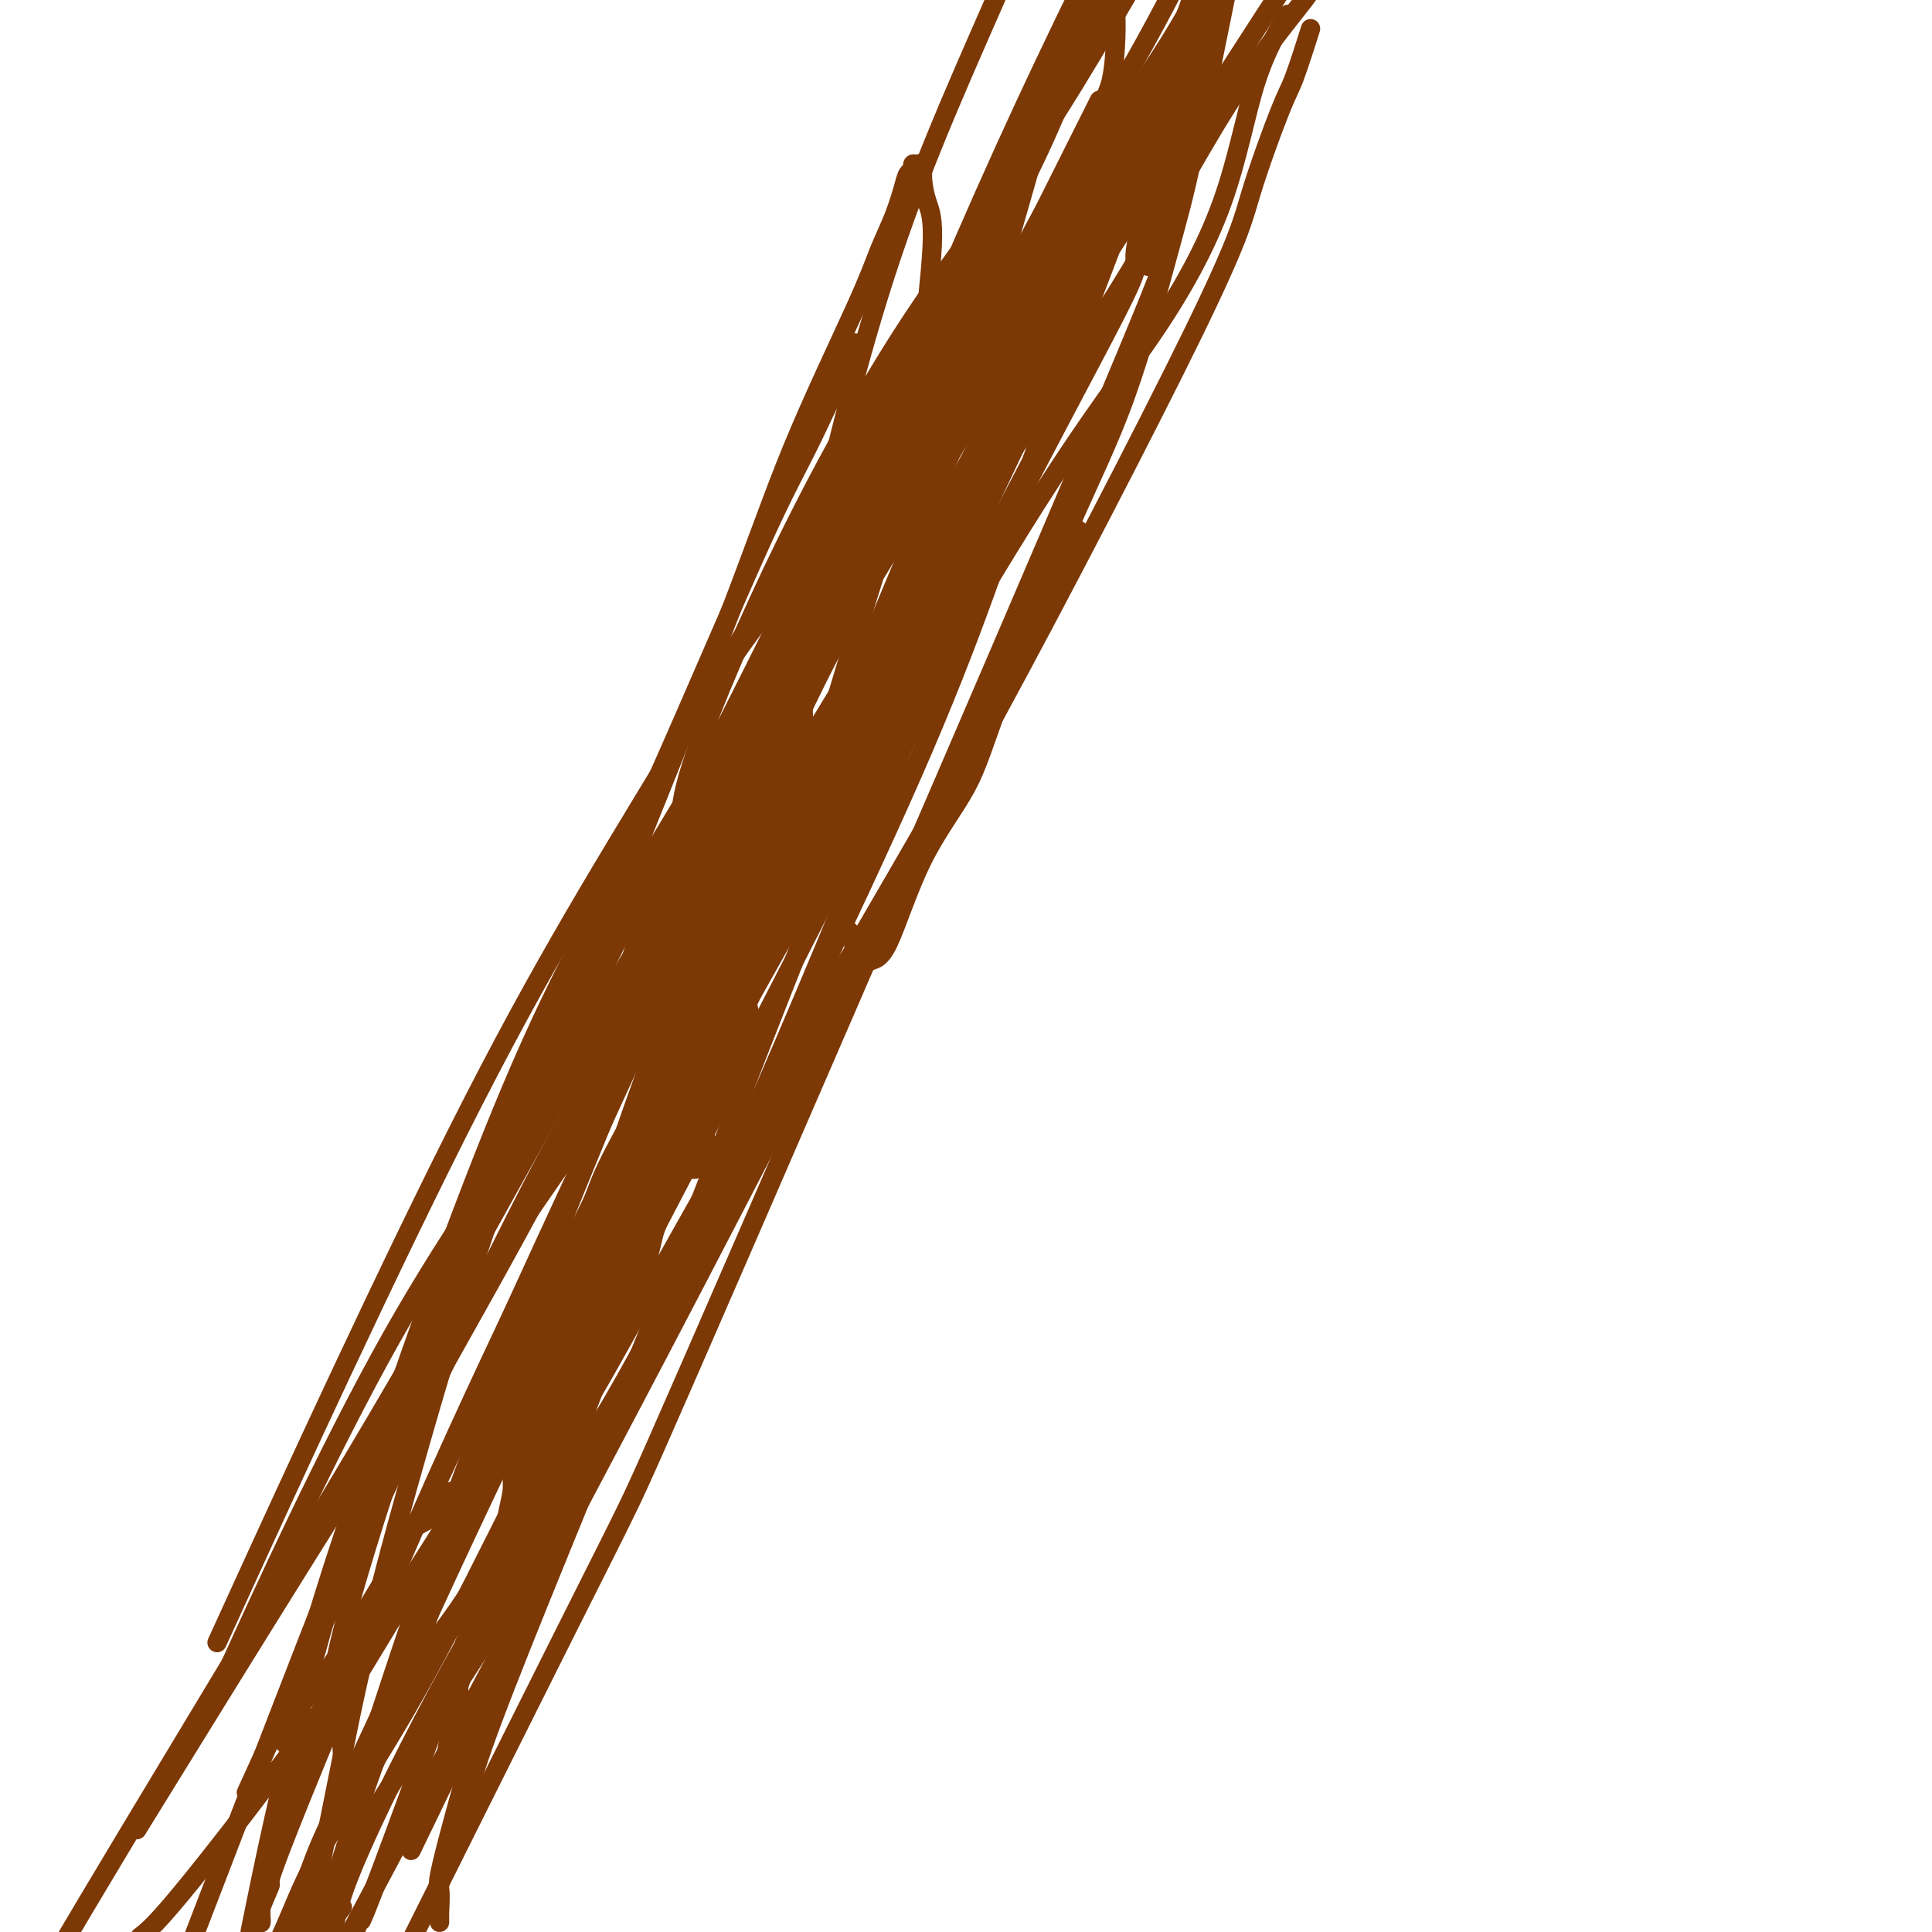 <svg viewBox='0 0 400 400' version='1.1' xmlns='http://www.w3.org/2000/svg' xmlns:xlink='http://www.w3.org/1999/xlink'><g fill='none' stroke='#7C3805' stroke-width='4' stroke-linecap='round' stroke-linejoin='round'><path d='M143,197c-0.137,2.247 -0.273,4.494 0,6c0.273,1.506 0.957,2.269 -1,10c-1.957,7.731 -6.554,22.428 -10,31c-3.446,8.572 -5.742,11.020 -8,17c-2.258,5.980 -4.479,15.492 -6,22c-1.521,6.508 -2.344,10.011 -3,14c-0.656,3.989 -1.146,8.463 -2,13c-0.854,4.537 -2.071,9.138 -3,12c-0.929,2.862 -1.570,3.985 -2,5c-0.430,1.015 -0.650,1.921 -1,3c-0.350,1.079 -0.829,2.330 -1,3c-0.171,0.670 -0.035,0.757 0,1c0.035,0.243 -0.032,0.640 0,1c0.032,0.360 0.163,0.681 0,1c-0.163,0.319 -0.618,0.635 -1,1c-0.382,0.365 -0.690,0.778 -1,1c-0.310,0.222 -0.622,0.252 -1,0c-0.378,-0.252 -0.822,-0.786 -1,-1c-0.178,-0.214 -0.089,-0.107 0,0'/><path d='M143,201c0.841,-0.068 1.682,-0.135 2,0c0.318,0.135 0.113,0.474 1,1c0.887,0.526 2.864,1.240 4,2c1.136,0.760 1.429,1.566 2,2c0.571,0.434 1.421,0.497 2,1c0.579,0.503 0.887,1.448 1,2c0.113,0.552 0.031,0.711 0,1c-0.031,0.289 -0.010,0.706 0,1c0.010,0.294 0.010,0.464 0,1c-0.010,0.536 -0.029,1.438 0,2c0.029,0.562 0.106,0.783 0,1c-0.106,0.217 -0.395,0.430 -1,1c-0.605,0.570 -1.527,1.499 -2,2c-0.473,0.501 -0.497,0.576 -1,1c-0.503,0.424 -1.485,1.196 -2,2c-0.515,0.804 -0.563,1.638 -1,2c-0.437,0.362 -1.261,0.252 -2,1c-0.739,0.748 -1.391,2.355 -2,4c-0.609,1.645 -1.174,3.327 -2,5c-0.826,1.673 -1.913,3.336 -3,5'/><path d='M139,238c-2.727,4.389 -1.546,3.863 -2,6c-0.454,2.137 -2.544,6.939 -4,10c-1.456,3.061 -2.278,4.382 -3,6c-0.722,1.618 -1.345,3.535 -2,6c-0.655,2.465 -1.341,5.479 -2,7c-0.659,1.521 -1.289,1.550 -2,3c-0.711,1.450 -1.503,4.322 -2,6c-0.497,1.678 -0.701,2.163 -1,4c-0.299,1.837 -0.695,5.027 -1,7c-0.305,1.973 -0.519,2.728 -1,4c-0.481,1.272 -1.229,3.060 -2,5c-0.771,1.940 -1.564,4.032 -2,5c-0.436,0.968 -0.516,0.814 -1,2c-0.484,1.186 -1.373,3.714 -2,5c-0.627,1.286 -0.994,1.329 -1,2c-0.006,0.671 0.349,1.970 0,3c-0.349,1.030 -1.400,1.792 -2,3c-0.600,1.208 -0.748,2.862 -1,5c-0.252,2.138 -0.607,4.758 -1,6c-0.393,1.242 -0.822,1.104 -1,2c-0.178,0.896 -0.104,2.827 0,4c0.104,1.173 0.238,1.589 0,2c-0.238,0.411 -0.850,0.816 -1,1c-0.150,0.184 0.160,0.148 0,0c-0.160,-0.148 -0.790,-0.409 -1,-1c-0.210,-0.591 -0.001,-1.512 0,-3c0.001,-1.488 -0.206,-3.543 0,-5c0.206,-1.457 0.825,-2.315 1,-4c0.175,-1.685 -0.093,-4.196 0,-6c0.093,-1.804 0.546,-2.902 1,-4'/><path d='M106,319c0.147,-4.304 0.014,-3.564 0,-4c-0.014,-0.436 0.092,-2.049 0,-3c-0.092,-0.951 -0.383,-1.242 0,-2c0.383,-0.758 1.441,-1.983 2,-3c0.559,-1.017 0.621,-1.824 1,-4c0.379,-2.176 1.077,-5.720 2,-9c0.923,-3.280 2.071,-6.295 3,-9c0.929,-2.705 1.637,-5.100 2,-7c0.363,-1.900 0.379,-3.304 1,-5c0.621,-1.696 1.847,-3.684 3,-6c1.153,-2.316 2.233,-4.960 3,-7c0.767,-2.040 1.222,-3.478 3,-7c1.778,-3.522 4.879,-9.130 6,-12c1.121,-2.870 0.260,-3.002 1,-4c0.740,-0.998 3.079,-2.863 4,-4c0.921,-1.137 0.422,-1.547 1,-3c0.578,-1.453 2.232,-3.948 3,-5c0.768,-1.052 0.650,-0.660 1,-1c0.350,-0.340 1.168,-1.412 2,-2c0.832,-0.588 1.677,-0.692 2,-1c0.323,-0.308 0.125,-0.818 0,-1c-0.125,-0.182 -0.177,-0.035 0,0c0.177,0.035 0.584,-0.042 1,0c0.416,0.042 0.843,0.204 1,0c0.157,-0.204 0.045,-0.772 0,-1c-0.045,-0.228 -0.022,-0.114 0,0'/><path d='M148,219c2.320,-2.963 0.621,-1.370 0,-1c-0.621,0.370 -0.162,-0.482 0,-1c0.162,-0.518 0.028,-0.703 0,-1c-0.028,-0.297 0.049,-0.705 0,-1c-0.049,-0.295 -0.224,-0.475 0,-1c0.224,-0.525 0.848,-1.394 1,-2c0.152,-0.606 -0.170,-0.950 0,-1c0.170,-0.050 0.830,0.192 1,0c0.170,-0.192 -0.150,-0.819 0,-1c0.150,-0.181 0.770,0.085 1,0c0.230,-0.085 0.072,-0.521 0,-1c-0.072,-0.479 -0.056,-1.000 0,-1c0.056,0.000 0.152,0.522 0,1c-0.152,0.478 -0.552,0.913 -1,2c-0.448,1.087 -0.943,2.827 -1,4c-0.057,1.173 0.325,1.778 0,4c-0.325,2.222 -1.357,6.060 -2,8c-0.643,1.940 -0.898,1.983 -1,3c-0.102,1.017 -0.051,3.009 0,5'/><path d='M146,235c-0.770,4.077 -0.196,1.771 0,1c0.196,-0.771 0.015,-0.007 0,1c-0.015,1.007 0.137,2.255 0,3c-0.137,0.745 -0.562,0.985 -1,1c-0.438,0.015 -0.888,-0.194 -1,0c-0.112,0.194 0.116,0.793 0,1c-0.116,0.207 -0.575,0.022 -1,0c-0.425,-0.022 -0.817,0.120 -1,0c-0.183,-0.120 -0.156,-0.503 0,-1c0.156,-0.497 0.442,-1.110 0,-3c-0.442,-1.890 -1.611,-5.059 -2,-7c-0.389,-1.941 0.004,-2.654 0,-3c-0.004,-0.346 -0.403,-0.324 0,-2c0.403,-1.676 1.610,-5.050 2,-7c0.390,-1.950 -0.035,-2.477 0,-3c0.035,-0.523 0.530,-1.043 1,-2c0.470,-0.957 0.914,-2.352 1,-3c0.086,-0.648 -0.187,-0.548 0,-1c0.187,-0.452 0.835,-1.454 1,-2c0.165,-0.546 -0.152,-0.636 0,-1c0.152,-0.364 0.773,-1.004 1,-1c0.227,0.004 0.061,0.650 0,1c-0.061,0.350 -0.016,0.402 0,1c0.016,0.598 0.005,1.742 0,3c-0.005,1.258 -0.002,2.629 0,4'/><path d='M146,215c-0.256,3.332 -1.396,8.162 -2,11c-0.604,2.838 -0.672,3.683 -1,5c-0.328,1.317 -0.917,3.104 -1,5c-0.083,1.896 0.339,3.900 0,5c-0.339,1.100 -1.439,1.297 -2,2c-0.561,0.703 -0.583,1.914 -1,3c-0.417,1.086 -1.228,2.048 -2,4c-0.772,1.952 -1.505,4.895 -2,7c-0.495,2.105 -0.751,3.373 -2,6c-1.249,2.627 -3.489,6.615 -5,10c-1.511,3.385 -2.292,6.167 -3,8c-0.708,1.833 -1.342,2.716 -2,4c-0.658,1.284 -1.340,2.971 -2,4c-0.660,1.029 -1.297,1.402 -2,3c-0.703,1.598 -1.472,4.421 -2,6c-0.528,1.579 -0.816,1.913 -2,4c-1.184,2.087 -3.265,5.926 -4,8c-0.735,2.074 -0.124,2.384 -1,4c-0.876,1.616 -3.238,4.539 -4,6c-0.762,1.461 0.077,1.459 0,2c-0.077,0.541 -1.071,1.624 -2,3c-0.929,1.376 -1.793,3.044 -2,4c-0.207,0.956 0.243,1.200 0,2c-0.243,0.800 -1.179,2.157 -2,3c-0.821,0.843 -1.526,1.174 -2,2c-0.474,0.826 -0.719,2.149 -1,3c-0.281,0.851 -0.600,1.231 -1,3c-0.400,1.769 -0.880,4.928 -1,7c-0.120,2.072 0.122,3.058 0,4c-0.122,0.942 -0.606,1.841 -1,3c-0.394,1.159 -0.697,2.580 -1,4'/><path d='M93,360c-0.775,3.791 -0.214,1.268 0,1c0.214,-0.268 0.081,1.718 0,1c-0.081,-0.718 -0.109,-4.140 0,-6c0.109,-1.860 0.356,-2.158 2,-7c1.644,-4.842 4.686,-14.226 7,-22c2.314,-7.774 3.901,-13.937 6,-20c2.099,-6.063 4.710,-12.028 7,-17c2.290,-4.972 4.260,-8.953 7,-15c2.740,-6.047 6.250,-14.162 9,-20c2.750,-5.838 4.741,-9.401 7,-15c2.259,-5.599 4.786,-13.234 8,-20c3.214,-6.766 7.115,-12.663 10,-18c2.885,-5.337 4.753,-10.115 7,-15c2.247,-4.885 4.874,-9.877 7,-14c2.126,-4.123 3.750,-7.378 5,-11c1.250,-3.622 2.124,-7.611 3,-10c0.876,-2.389 1.754,-3.178 3,-6c1.246,-2.822 2.859,-7.678 4,-11c1.141,-3.322 1.808,-5.111 3,-8c1.192,-2.889 2.907,-6.877 4,-9c1.093,-2.123 1.563,-2.379 2,-3c0.437,-0.621 0.839,-1.606 1,-2c0.161,-0.394 0.080,-0.197 0,0'/><path d='M185,137c-0.723,0.196 -1.446,0.392 -3,3c-1.554,2.608 -3.940,7.628 -6,11c-2.060,3.372 -3.796,5.098 -8,12c-4.204,6.902 -10.876,18.982 -15,27c-4.124,8.018 -5.698,11.975 -10,20c-4.302,8.025 -11.331,20.118 -15,27c-3.669,6.882 -3.978,8.554 -5,11c-1.022,2.446 -2.757,5.667 -5,10c-2.243,4.333 -4.993,9.777 -6,13c-1.007,3.223 -0.270,4.224 -1,7c-0.730,2.776 -2.928,7.327 -4,10c-1.072,2.673 -1.019,3.470 -1,4c0.019,0.530 0.005,0.794 0,2c-0.005,1.206 -0.002,3.355 0,4c0.002,0.645 0.001,-0.213 0,0c-0.001,0.213 -0.004,1.495 0,2c0.004,0.505 0.015,0.231 0,1c-0.015,0.769 -0.057,2.580 0,4c0.057,1.420 0.211,2.447 0,4c-0.211,1.553 -0.788,3.631 -1,5c-0.212,1.369 -0.058,2.028 0,3c0.058,0.972 0.019,2.258 0,3c-0.019,0.742 -0.018,0.941 0,2c0.018,1.059 0.055,2.977 0,4c-0.055,1.023 -0.200,1.150 0,-1c0.200,-2.150 0.746,-6.579 1,-11c0.254,-4.421 0.215,-8.835 2,-16c1.785,-7.165 5.392,-17.083 9,-27'/><path d='M117,271c5.029,-15.086 13.102,-39.302 19,-55c5.898,-15.698 9.621,-22.880 13,-32c3.379,-9.120 6.413,-20.179 14,-39c7.587,-18.821 19.725,-45.404 26,-60c6.275,-14.596 6.687,-17.204 9,-22c2.313,-4.796 6.529,-11.779 10,-18c3.471,-6.221 6.198,-11.681 9,-18c2.802,-6.319 5.679,-13.496 7,-17c1.321,-3.504 1.087,-3.334 2,-4c0.913,-0.666 2.975,-2.166 4,-3c1.025,-0.834 1.014,-1.001 1,-1c-0.014,0.001 -0.029,0.171 0,1c0.029,0.829 0.103,2.317 0,5c-0.103,2.683 -0.382,6.563 -1,9c-0.618,2.437 -1.575,3.432 -3,9c-1.425,5.568 -3.317,15.708 -6,22c-2.683,6.292 -6.159,8.737 -13,22c-6.841,13.263 -17.049,37.345 -24,54c-6.951,16.655 -10.644,25.882 -20,47c-9.356,21.118 -24.374,54.125 -35,77c-10.626,22.875 -16.858,35.616 -26,55c-9.142,19.384 -21.192,45.411 -28,60c-6.808,14.589 -8.374,17.740 -10,22c-1.626,4.260 -3.313,9.630 -5,15'/><path d='M80,351c-1.566,4.768 -3.132,9.535 0,0c3.132,-9.535 10.961,-33.373 24,-67c13.039,-33.627 31.289,-77.044 44,-108c12.711,-30.956 19.884,-49.450 29,-72c9.116,-22.550 20.176,-49.157 31,-73c10.824,-23.843 21.412,-44.921 32,-66'/><path d='M223,30c4.018,-8.012 8.035,-16.024 0,0c-8.035,16.024 -28.124,56.085 -41,82c-12.876,25.915 -18.541,37.685 -31,64c-12.459,26.315 -31.712,67.176 -43,92c-11.288,24.824 -14.612,33.611 -20,44c-5.388,10.389 -12.840,22.381 -17,29c-4.160,6.619 -5.027,7.864 -6,9c-0.973,1.136 -2.050,2.162 -3,3c-0.950,0.838 -1.771,1.489 -2,2c-0.229,0.511 0.135,0.884 0,1c-0.135,0.116 -0.768,-0.024 -1,0c-0.232,0.024 -0.061,0.211 0,1c0.061,0.789 0.014,2.179 0,3c-0.014,0.821 0.006,1.074 0,1c-0.006,-0.074 -0.040,-0.475 0,-1c0.040,-0.525 0.152,-1.173 0,-1c-0.152,0.173 -0.567,1.167 2,-8c2.567,-9.167 8.116,-28.495 15,-47c6.884,-18.505 15.103,-36.187 31,-68c15.897,-31.813 39.472,-77.757 55,-109c15.528,-31.243 23.008,-47.784 33,-67c9.992,-19.216 22.496,-41.108 35,-63'/><path d='M228,40c1.902,-4.772 3.804,-9.543 0,0c-3.804,9.543 -13.313,33.401 -26,65c-12.687,31.599 -28.552,70.939 -40,100c-11.448,29.061 -18.479,47.841 -29,74c-10.521,26.159 -24.532,59.695 -31,77c-6.468,17.305 -5.393,18.380 -6,21c-0.607,2.620 -2.895,6.786 -4,9c-1.105,2.214 -1.028,2.477 -1,3c0.028,0.523 0.008,1.305 0,2c-0.008,0.695 -0.002,1.301 0,2c0.002,0.699 0.001,1.490 0,2c-0.001,0.510 -0.000,0.741 0,1c0.000,0.259 0.001,0.548 0,1c-0.001,0.452 -0.004,1.067 0,1c0.004,-0.067 0.016,-0.816 0,-1c-0.016,-0.184 -0.059,0.198 0,-1c0.059,-1.198 0.221,-3.976 0,-5c-0.221,-1.024 -0.824,-0.293 2,-11c2.824,-10.707 9.075,-32.852 18,-59c8.925,-26.148 20.524,-56.299 30,-80c9.476,-23.701 16.829,-40.951 31,-72c14.171,-31.049 35.162,-75.898 49,-105c13.838,-29.102 20.525,-42.458 29,-58c8.475,-15.542 18.737,-33.271 29,-51'/><path d='M228,68c5.043,-9.636 10.086,-19.272 0,0c-10.086,19.272 -35.303,67.452 -52,99c-16.697,31.548 -24.876,46.464 -34,63c-9.124,16.536 -19.194,34.690 -31,55c-11.806,20.310 -25.349,42.774 -34,57c-8.651,14.226 -12.409,20.215 -15,26c-2.591,5.785 -4.015,11.366 -5,15c-0.985,3.634 -1.531,5.320 -2,7c-0.469,1.680 -0.860,3.352 -1,4c-0.140,0.648 -0.028,0.270 0,1c0.028,0.730 -0.030,2.566 0,3c0.030,0.434 0.146,-0.534 0,-1c-0.146,-0.466 -0.553,-0.431 0,-2c0.553,-1.569 2.067,-4.743 2,-5c-0.067,-0.257 -1.713,2.404 4,-12c5.713,-14.404 18.786,-45.871 30,-71c11.214,-25.129 20.568,-43.918 34,-73c13.432,-29.082 30.940,-68.455 44,-98c13.060,-29.545 21.670,-49.262 30,-68c8.330,-18.738 16.380,-36.497 24,-53c7.620,-16.503 14.810,-31.752 22,-47'/><path d='M199,67c-2.346,4.278 -4.691,8.557 -15,28c-10.309,19.443 -28.580,54.051 -38,71c-9.420,16.949 -9.988,16.239 -12,22c-2.012,5.761 -5.467,17.994 -7,23c-1.533,5.006 -1.144,2.787 -1,3c0.144,0.213 0.041,2.860 0,4c-0.041,1.140 -0.021,0.774 0,1c0.021,0.226 0.045,1.046 0,2c-0.045,0.954 -0.157,2.042 0,2c0.157,-0.042 0.583,-1.216 1,-2c0.417,-0.784 0.826,-1.179 1,-2c0.174,-0.821 0.111,-2.068 1,-4c0.889,-1.932 2.728,-4.550 3,-6c0.272,-1.450 -1.022,-1.734 6,-16c7.022,-14.266 22.359,-42.516 35,-66c12.641,-23.484 22.584,-42.202 29,-55c6.416,-12.798 9.304,-19.676 14,-28c4.696,-8.324 11.199,-18.092 17,-28c5.801,-9.908 10.901,-19.954 16,-30'/><path d='M239,18c1.699,-3.647 3.399,-7.294 0,0c-3.399,7.294 -11.895,25.530 -21,45c-9.105,19.470 -18.819,40.174 -28,60c-9.181,19.826 -17.828,38.773 -32,65c-14.172,26.227 -33.870,59.735 -44,79c-10.130,19.265 -10.691,24.289 -12,29c-1.309,4.711 -3.366,9.109 -5,11c-1.634,1.891 -2.846,1.273 -4,2c-1.154,0.727 -2.250,2.797 -3,4c-0.750,1.203 -1.154,1.538 -2,2c-0.846,0.462 -2.134,1.052 -3,2c-0.866,0.948 -1.310,2.255 -2,3c-0.690,0.745 -1.626,0.927 -2,1c-0.374,0.073 -0.187,0.036 0,0'/><path d='M143,175c-0.024,0.204 -0.047,0.408 0,1c0.047,0.592 0.166,1.572 0,3c-0.166,1.428 -0.615,3.306 -1,5c-0.385,1.694 -0.705,3.205 -3,8c-2.295,4.795 -6.565,12.873 -11,22c-4.435,9.127 -9.034,19.302 -18,36c-8.966,16.698 -22.299,39.919 -30,54c-7.701,14.081 -9.772,19.023 -16,35c-6.228,15.977 -16.614,42.988 -27,70'/><path d='M48,344c-2.824,6.210 -5.647,12.421 0,0c5.647,-12.421 19.765,-43.473 33,-67c13.235,-23.527 25.587,-39.528 45,-71c19.413,-31.472 45.889,-78.416 62,-105c16.111,-26.584 21.859,-32.807 29,-44c7.141,-11.193 15.677,-27.357 20,-35c4.323,-7.643 4.435,-6.767 5,-7c0.565,-0.233 1.583,-1.577 2,-2c0.417,-0.423 0.232,0.075 0,2c-0.232,1.925 -0.510,5.278 -1,8c-0.490,2.722 -1.193,4.813 -2,7c-0.807,2.187 -1.718,4.469 -3,9c-1.282,4.531 -2.935,11.311 -3,14c-0.065,2.689 1.458,1.287 -4,12c-5.458,10.713 -17.896,33.540 -27,52c-9.104,18.460 -14.874,32.552 -28,59c-13.126,26.448 -33.607,65.250 -47,91c-13.393,25.750 -19.696,38.447 -26,51c-6.304,12.553 -12.607,24.963 -19,36c-6.393,11.037 -12.875,20.702 -17,28c-4.125,7.298 -5.893,12.228 -8,17c-2.107,4.772 -4.554,9.386 -7,14'/><path d='M57,358c-5.191,11.396 -10.382,22.793 0,0c10.382,-22.793 36.335,-79.774 53,-112c16.665,-32.226 24.040,-39.696 41,-66c16.960,-26.304 43.505,-71.442 61,-100c17.495,-28.558 25.941,-40.535 33,-51c7.059,-10.465 12.731,-19.419 17,-26c4.269,-6.581 7.134,-10.791 10,-15'/><path d='M271,7c0.292,-0.922 0.584,-1.844 0,0c-0.584,1.844 -2.044,6.455 -3,9c-0.956,2.545 -1.409,3.023 -3,7c-1.591,3.977 -4.319,11.453 -6,17c-1.681,5.547 -2.315,9.164 -12,29c-9.685,19.836 -28.420,55.890 -41,79c-12.580,23.110 -19.003,33.276 -26,44c-6.997,10.724 -14.567,22.004 -23,36c-8.433,13.996 -17.729,30.706 -24,42c-6.271,11.294 -9.516,17.171 -16,28c-6.484,10.829 -16.205,26.610 -22,35c-5.795,8.390 -7.662,9.390 -10,14c-2.338,4.610 -5.148,12.832 -7,17c-1.852,4.168 -2.748,4.282 -3,5c-0.252,0.718 0.140,2.039 0,3c-0.140,0.961 -0.812,1.563 -1,2c-0.188,0.437 0.108,0.710 0,1c-0.108,0.290 -0.621,0.597 -1,1c-0.379,0.403 -0.625,0.902 -1,0c-0.375,-0.902 -0.881,-3.204 -1,-7c-0.119,-3.796 0.147,-9.086 -1,-12c-1.147,-2.914 -3.707,-3.454 3,-27c6.707,-23.546 22.681,-70.099 35,-100c12.319,-29.901 20.982,-43.149 30,-58c9.018,-14.851 18.389,-31.306 30,-54c11.611,-22.694 25.460,-51.627 38,-75c12.540,-23.373 23.770,-41.187 35,-59'/><path d='M224,40c3.136,-5.141 6.273,-10.281 0,0c-6.273,10.281 -21.954,35.984 -44,74c-22.046,38.016 -50.456,88.344 -67,118c-16.544,29.656 -21.224,38.638 -35,62c-13.776,23.362 -36.650,61.103 -51,85c-14.350,23.897 -20.175,33.948 -26,44'/><path d='M35,368c-5.781,9.367 -11.562,18.734 0,0c11.562,-18.734 40.467,-65.571 59,-94c18.533,-28.429 26.694,-38.452 43,-64c16.306,-25.548 40.756,-66.622 58,-94c17.244,-27.378 27.282,-41.060 36,-55c8.718,-13.940 16.116,-28.138 23,-39c6.884,-10.862 13.252,-18.389 16,-22c2.748,-3.611 1.874,-3.305 1,-3'/><path d='M266,4c0.549,-0.889 1.098,-1.778 0,0c-1.098,1.778 -3.844,6.221 -6,13c-2.156,6.779 -3.722,15.892 -7,25c-3.278,9.108 -8.266,18.210 -15,28c-6.734,9.790 -15.213,20.267 -32,48c-16.787,27.733 -41.882,72.721 -60,105c-18.118,32.279 -29.258,51.848 -40,70c-10.742,18.152 -21.084,34.887 -33,52c-11.916,17.113 -25.404,34.604 -33,44c-7.596,9.396 -9.298,10.698 -11,12'/><path d='M50,329c-4.386,9.604 -8.772,19.209 0,0c8.772,-19.209 30.702,-67.231 48,-101c17.298,-33.769 29.965,-53.284 49,-85c19.035,-31.716 44.439,-75.633 60,-103c15.561,-27.367 21.281,-38.183 27,-49'/><path d='M250,0c3.227,-8.209 6.455,-16.419 0,0c-6.455,16.419 -22.591,57.465 -33,86c-10.409,28.535 -15.090,44.559 -28,74c-12.910,29.441 -34.048,72.301 -47,100c-12.952,27.699 -17.719,40.239 -28,58c-10.281,17.761 -26.076,40.743 -34,53c-7.924,12.257 -7.978,13.788 -9,17c-1.022,3.212 -3.011,8.106 -5,13'/><path d='M88,336c-2.622,5.689 -5.243,11.378 0,0c5.243,-11.378 18.351,-39.824 35,-73c16.649,-33.176 36.837,-71.081 49,-94c12.163,-22.919 16.299,-30.853 26,-51c9.701,-20.147 24.966,-52.507 33,-70c8.034,-17.493 8.836,-20.119 11,-25c2.164,-4.881 5.689,-12.017 7,-14c1.311,-1.983 0.407,1.188 0,2c-0.407,0.812 -0.319,-0.733 -1,2c-0.681,2.733 -2.132,9.746 -5,20c-2.868,10.254 -7.153,23.751 -5,22c2.153,-1.751 10.743,-18.748 -5,19c-15.743,37.748 -55.818,130.242 -77,179c-21.182,48.758 -23.472,53.781 -26,59c-2.528,5.219 -5.294,10.634 -13,26c-7.706,15.366 -20.353,40.683 -33,66'/><path d='M90,373c-4.235,8.760 -8.469,17.520 0,0c8.469,-17.520 29.643,-61.319 42,-88c12.357,-26.681 15.897,-36.242 26,-55c10.103,-18.758 26.771,-46.712 36,-63c9.229,-16.288 11.021,-20.911 14,-27c2.979,-6.089 7.145,-13.646 10,-19c2.855,-5.354 4.400,-8.506 5,-10c0.600,-1.494 0.257,-1.329 0,-1c-0.257,0.329 -0.426,0.822 -1,2c-0.574,1.178 -1.552,3.041 -3,6c-1.448,2.959 -3.364,7.016 -7,15c-3.636,7.984 -8.991,19.896 -12,26c-3.009,6.104 -3.673,6.399 -12,22c-8.327,15.601 -24.319,46.508 -36,69c-11.681,22.492 -19.052,36.569 -32,61c-12.948,24.431 -31.474,59.215 -50,94'/><path d='M53,394c-1.035,5.081 -2.071,10.163 0,0c2.071,-10.163 7.248,-35.569 17,-68c9.752,-32.431 24.078,-71.887 34,-96c9.922,-24.113 15.439,-32.883 24,-51c8.561,-18.117 20.164,-45.581 27,-61c6.836,-15.419 8.904,-18.793 12,-25c3.096,-6.207 7.222,-15.246 9,-19c1.778,-3.754 1.210,-2.222 1,-2c-0.210,0.222 -0.063,-0.867 0,-1c0.063,-0.133 0.042,0.688 0,2c-0.042,1.312 -0.105,3.114 0,4c0.105,0.886 0.376,0.855 0,5c-0.376,4.145 -1.401,12.467 -2,19c-0.599,6.533 -0.771,11.277 -2,18c-1.229,6.723 -3.514,15.423 -8,29c-4.486,13.577 -11.172,32.029 -17,49c-5.828,16.971 -10.796,32.459 -16,47c-5.204,14.541 -10.642,28.135 -21,56c-10.358,27.865 -25.635,70.002 -32,87c-6.365,16.998 -3.819,8.857 -4,9c-0.181,0.143 -3.091,8.572 -6,17'/><path d='M70,396c0.765,-0.973 1.531,-1.946 0,0c-1.531,1.946 -5.358,6.812 3,-18c8.358,-24.812 28.900,-79.303 45,-117c16.100,-37.697 27.759,-58.599 39,-80c11.241,-21.401 22.065,-43.300 30,-59c7.935,-15.700 12.981,-25.200 15,-29c2.019,-3.800 1.009,-1.900 0,0'/><path d='M195,138c-3.562,7.177 -7.125,14.355 -9,19c-1.875,4.645 -2.064,6.758 -9,24c-6.936,17.242 -20.621,49.612 -31,72c-10.379,22.388 -17.452,34.795 -25,47c-7.548,12.205 -15.571,24.209 -24,39c-8.429,14.791 -17.266,32.369 -22,43c-4.734,10.631 -5.367,14.316 -6,18'/><path d='M64,398c-0.507,2.528 -1.015,5.056 0,0c1.015,-5.056 3.552,-17.695 6,-30c2.448,-12.305 4.807,-24.275 10,-44c5.193,-19.725 13.218,-47.204 19,-65c5.782,-17.796 9.320,-25.910 18,-47c8.680,-21.090 22.503,-55.157 31,-77c8.497,-21.843 11.667,-31.462 16,-42c4.333,-10.538 9.829,-21.993 13,-29c3.171,-7.007 4.016,-9.565 5,-12c0.984,-2.435 2.105,-4.747 3,-7c0.895,-2.253 1.563,-4.445 2,-6c0.437,-1.555 0.643,-2.471 1,-3c0.357,-0.529 0.866,-0.670 1,-1c0.134,-0.330 -0.105,-0.847 0,-1c0.105,-0.153 0.556,0.060 1,0c0.444,-0.060 0.882,-0.393 1,0c0.118,0.393 -0.083,1.512 0,3c0.083,1.488 0.451,3.346 1,5c0.549,1.654 1.278,3.106 1,9c-0.278,5.894 -1.564,16.232 -2,22c-0.436,5.768 -0.021,6.966 -1,10c-0.979,3.034 -3.351,7.904 -4,11c-0.649,3.096 0.424,4.417 -1,11c-1.424,6.583 -5.345,18.426 -8,27c-2.655,8.574 -4.044,13.878 -6,19c-1.956,5.122 -4.478,10.061 -7,15'/><path d='M164,166c-5.107,15.223 -4.874,11.780 -5,11c-0.126,-0.780 -0.612,1.101 -1,2c-0.388,0.899 -0.678,0.815 -1,1c-0.322,0.185 -0.677,0.640 -1,0c-0.323,-0.640 -0.614,-2.373 -1,-5c-0.386,-2.627 -0.866,-6.146 0,-12c0.866,-5.854 3.077,-14.042 9,-30c5.923,-15.958 15.558,-39.687 22,-54c6.442,-14.313 9.691,-19.210 14,-27c4.309,-7.790 9.677,-18.473 13,-25c3.323,-6.527 4.601,-8.898 6,-12c1.399,-3.102 2.921,-6.936 4,-9c1.079,-2.064 1.716,-2.358 2,-3c0.284,-0.642 0.213,-1.630 0,-2c-0.213,-0.370 -0.570,-0.120 -1,1c-0.430,1.120 -0.935,3.112 -2,6c-1.065,2.888 -2.691,6.673 -5,14c-2.309,7.327 -5.302,18.195 -7,24c-1.698,5.805 -2.101,6.547 -5,13c-2.899,6.453 -8.292,18.619 -13,29c-4.708,10.381 -8.730,18.979 -13,27c-4.270,8.021 -8.788,15.466 -14,25c-5.212,9.534 -11.117,21.158 -16,30c-4.883,8.842 -8.745,14.902 -13,23c-4.255,8.098 -8.903,18.232 -11,23c-2.097,4.768 -1.641,4.168 -2,4c-0.359,-0.168 -1.531,0.095 -2,0c-0.469,-0.095 -0.234,-0.547 0,-1'/><path d='M121,219c-10.779,19.521 -2.226,2.825 0,-4c2.226,-6.825 -1.873,-3.777 0,-13c1.873,-9.223 9.720,-30.716 20,-49c10.280,-18.284 22.992,-33.358 34,-47c11.008,-13.642 20.311,-25.853 30,-40c9.689,-14.147 19.762,-30.232 26,-40c6.238,-9.768 8.639,-13.219 11,-17c2.361,-3.781 4.680,-7.890 7,-12'/><path d='M253,3c0.582,-2.878 1.164,-5.757 0,0c-1.164,5.757 -4.075,20.148 -6,29c-1.925,8.852 -2.863,12.164 -5,20c-2.137,7.836 -5.472,20.195 -9,30c-3.528,9.805 -7.248,17.055 -12,28c-4.752,10.945 -10.535,25.586 -14,35c-3.465,9.414 -4.610,13.602 -7,18c-2.390,4.398 -6.024,9.007 -9,15c-2.976,5.993 -5.295,13.370 -7,17c-1.705,3.630 -2.797,3.514 -4,4c-1.203,0.486 -2.516,1.576 -3,2c-0.484,0.424 -0.140,0.183 0,0c0.140,-0.183 0.074,-0.310 0,-2c-0.074,-1.690 -0.156,-4.945 -1,-6c-0.844,-1.055 -2.450,0.090 1,-13c3.450,-13.090 11.956,-40.416 20,-60c8.044,-19.584 15.627,-31.426 23,-48c7.373,-16.574 14.535,-37.878 22,-59c7.465,-21.122 15.232,-42.061 23,-63'/><path d='M239,26c1.675,-2.799 3.350,-5.598 0,0c-3.350,5.598 -11.725,19.592 -22,36c-10.275,16.408 -22.451,35.231 -31,49c-8.549,13.769 -13.471,22.486 -19,34c-5.529,11.514 -11.664,25.826 -16,34c-4.336,8.174 -6.874,10.209 -8,12c-1.126,1.791 -0.840,3.337 -1,4c-0.160,0.663 -0.767,0.444 -1,0c-0.233,-0.444 -0.094,-1.114 0,-5c0.094,-3.886 0.143,-10.987 0,-16c-0.143,-5.013 -0.478,-7.937 3,-18c3.478,-10.063 10.767,-27.264 19,-44c8.233,-16.736 17.409,-33.006 26,-46c8.591,-12.994 16.597,-22.713 26,-37c9.403,-14.287 20.201,-33.144 31,-52'/><path d='M243,22c1.489,-2.681 2.979,-5.361 0,0c-2.979,5.361 -10.425,18.764 -17,30c-6.575,11.236 -12.279,20.306 -20,34c-7.721,13.694 -17.459,32.013 -23,42c-5.541,9.987 -6.886,11.643 -9,15c-2.114,3.357 -4.998,8.414 -6,11c-1.002,2.586 -0.122,2.701 0,3c0.122,0.299 -0.515,0.781 -1,1c-0.485,0.219 -0.820,0.173 -1,0c-0.180,-0.173 -0.206,-0.475 0,-3c0.206,-2.525 0.644,-7.273 0,-10c-0.644,-2.727 -2.368,-3.432 0,-18c2.368,-14.568 8.830,-42.999 16,-66c7.170,-23.001 15.049,-40.572 24,-61c8.951,-20.428 18.976,-43.714 29,-67'/></g>
</svg>